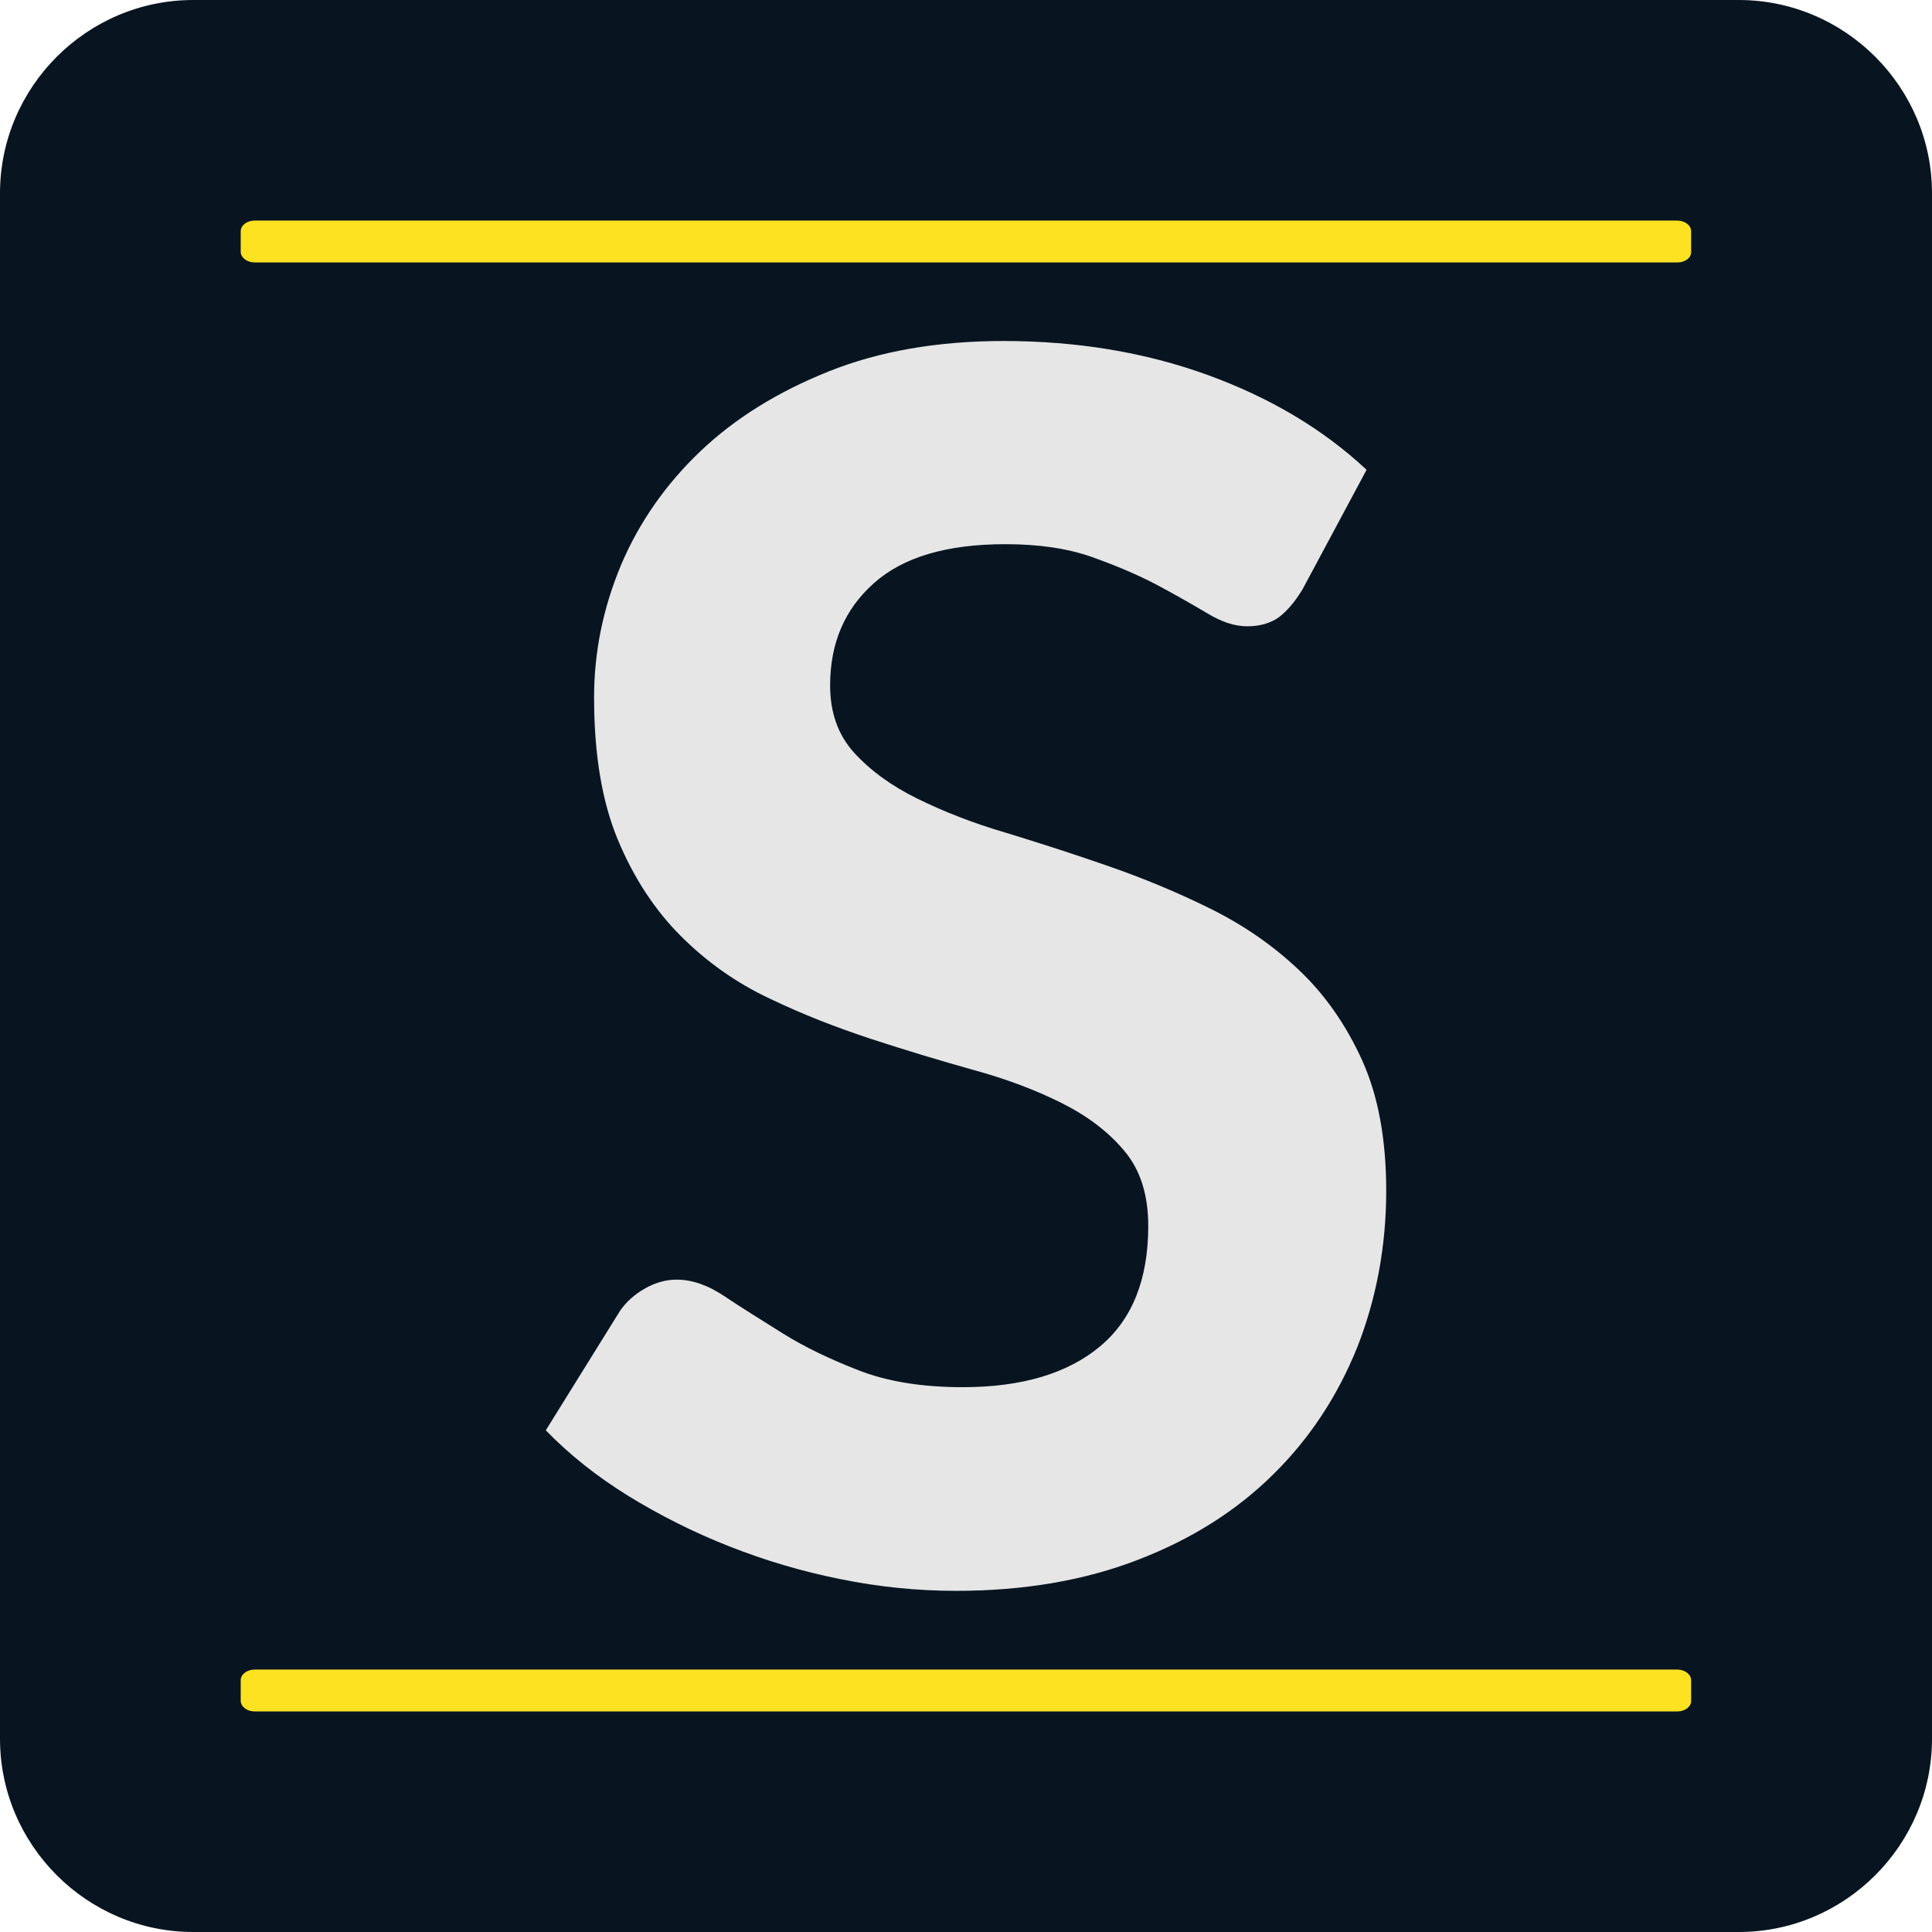 <?xml version="1.0" encoding="utf-8"?>
<!-- Generator: Adobe Illustrator 27.2.0, SVG Export Plug-In . SVG Version: 6.00 Build 0)  -->
<svg version="1.1" id="Layer_1" xmlns="http://www.w3.org/2000/svg" xmlns:xlink="http://www.w3.org/1999/xlink" x="0px" y="0px"
	 viewBox="0 0 1200 1200" style="enable-background:new 0 0 1200 1200;" xml:space="preserve">
<style type="text/css">
	.st0{fill:#081521;}
	.st1{fill:#E6E6E6;}
	.st2{fill:#FCE221;stroke:#FCE221;stroke-miterlimit:10;}
</style>
<path class="st0" d="M1080,1200H120c-66,0-120-54-120-120V120C0,54,54,0,120,0h960c66,0,120,54,120,120v960
	C1200,1146,1146,1200,1080,1200z"/>
<g id="Lettering">
	<path class="st1" d="M809.1,365.9c-4.8,8-9.9,13.8-14.8,17.5c-5.1,3.6-11.6,5.6-19.6,5.6c-7.8,0-16-2.7-24.7-8
		c-9-5.3-19.2-11.2-31-17.5c-11.9-6.3-25.5-12.1-40.7-17.5c-15.2-5.4-33.2-8-53.8-8c-36.4,0-63.5,8-81.7,24.2
		c-18.2,16.2-27.2,37.3-27.2,63.5c0,16.7,4.8,30.6,14.8,41.7c9.9,10.9,23,20.6,39.3,28.6c16.2,8,34.7,15.3,55.3,21.3
		c20.6,6.3,41.7,13.1,63.3,20.6s42.7,16.2,63.3,26.4s39,22.8,55.3,38.3c16.2,15.3,29.3,34.2,39.3,56.3c9.9,22.1,14.8,49,14.8,80.7
		c0,34.4-6.1,66.9-17.9,97c-12.1,30.1-29.3,56.5-52.1,79c-22.8,22.6-50.7,40.3-83.9,53.1c-33.2,12.9-71,19.4-113.2,19.4
		c-24,0-48-2.4-72-7.3c-24-4.8-46.8-11.6-69.1-20.4c-22.1-8.7-42.9-19.2-62.6-31.3c-19.6-12.1-36.6-25.7-51.2-40.7l46.1-74.2
		c3.9-5.6,9-10.2,15.3-13.8s12.9-5.6,19.9-5.6c9.5,0,19.4,3.4,29.8,10.4s22.6,14.5,36.1,23c13.6,8.5,29.3,16,47.3,23
		s39.5,10.4,64.5,10.4c36.6,0,65-8.5,85.1-25.2s30.1-41.7,30.1-74.9c0-19.2-4.8-34.7-14.8-46.6c-9.9-11.9-23-21.8-39-29.8
		s-34.4-15-55-20.6c-20.6-5.8-41.7-12.1-63.3-19.2s-42.7-15.3-63.3-25.2c-20.6-9.7-38.8-22.6-55-38.8c-16-16-29.1-35.9-39-59.6
		c-9.9-23.8-14.8-53.1-14.8-88.5c0-28.4,5.6-55.5,16.7-82.2c11.2-26.4,27.6-50,49.2-70.6s48.3-37.1,79.8-49.7
		c31.5-12.6,67.7-18.9,108.6-18.9c45.6,0,88,7,126.8,21.1c38.8,14.1,71.8,33.7,98.7,58.9L809.1,365.9z"/>
</g>
<g id="Linig">
	<path class="st2" d="M1041.9,162.5H158.2c-4.6,0-8.2-2.8-8.2-6.2v-12.6c0-3.5,3.7-6.2,8.2-6.2h883.5c4.6,0,8.2,2.8,8.2,6.2v12.6
		C1050.1,159.8,1046.4,162.5,1041.9,162.5z"/>
	<path class="st2" d="M1041.9,1062.5H158.2c-4.6,0-8.2-2.8-8.2-6.2v-12.6c0-3.5,3.7-6.2,8.2-6.2h883.5c4.6,0,8.2,2.8,8.2,6.2v12.6
		C1050.1,1059.6,1046.4,1062.5,1041.9,1062.5z"/>
</g>
</svg>
